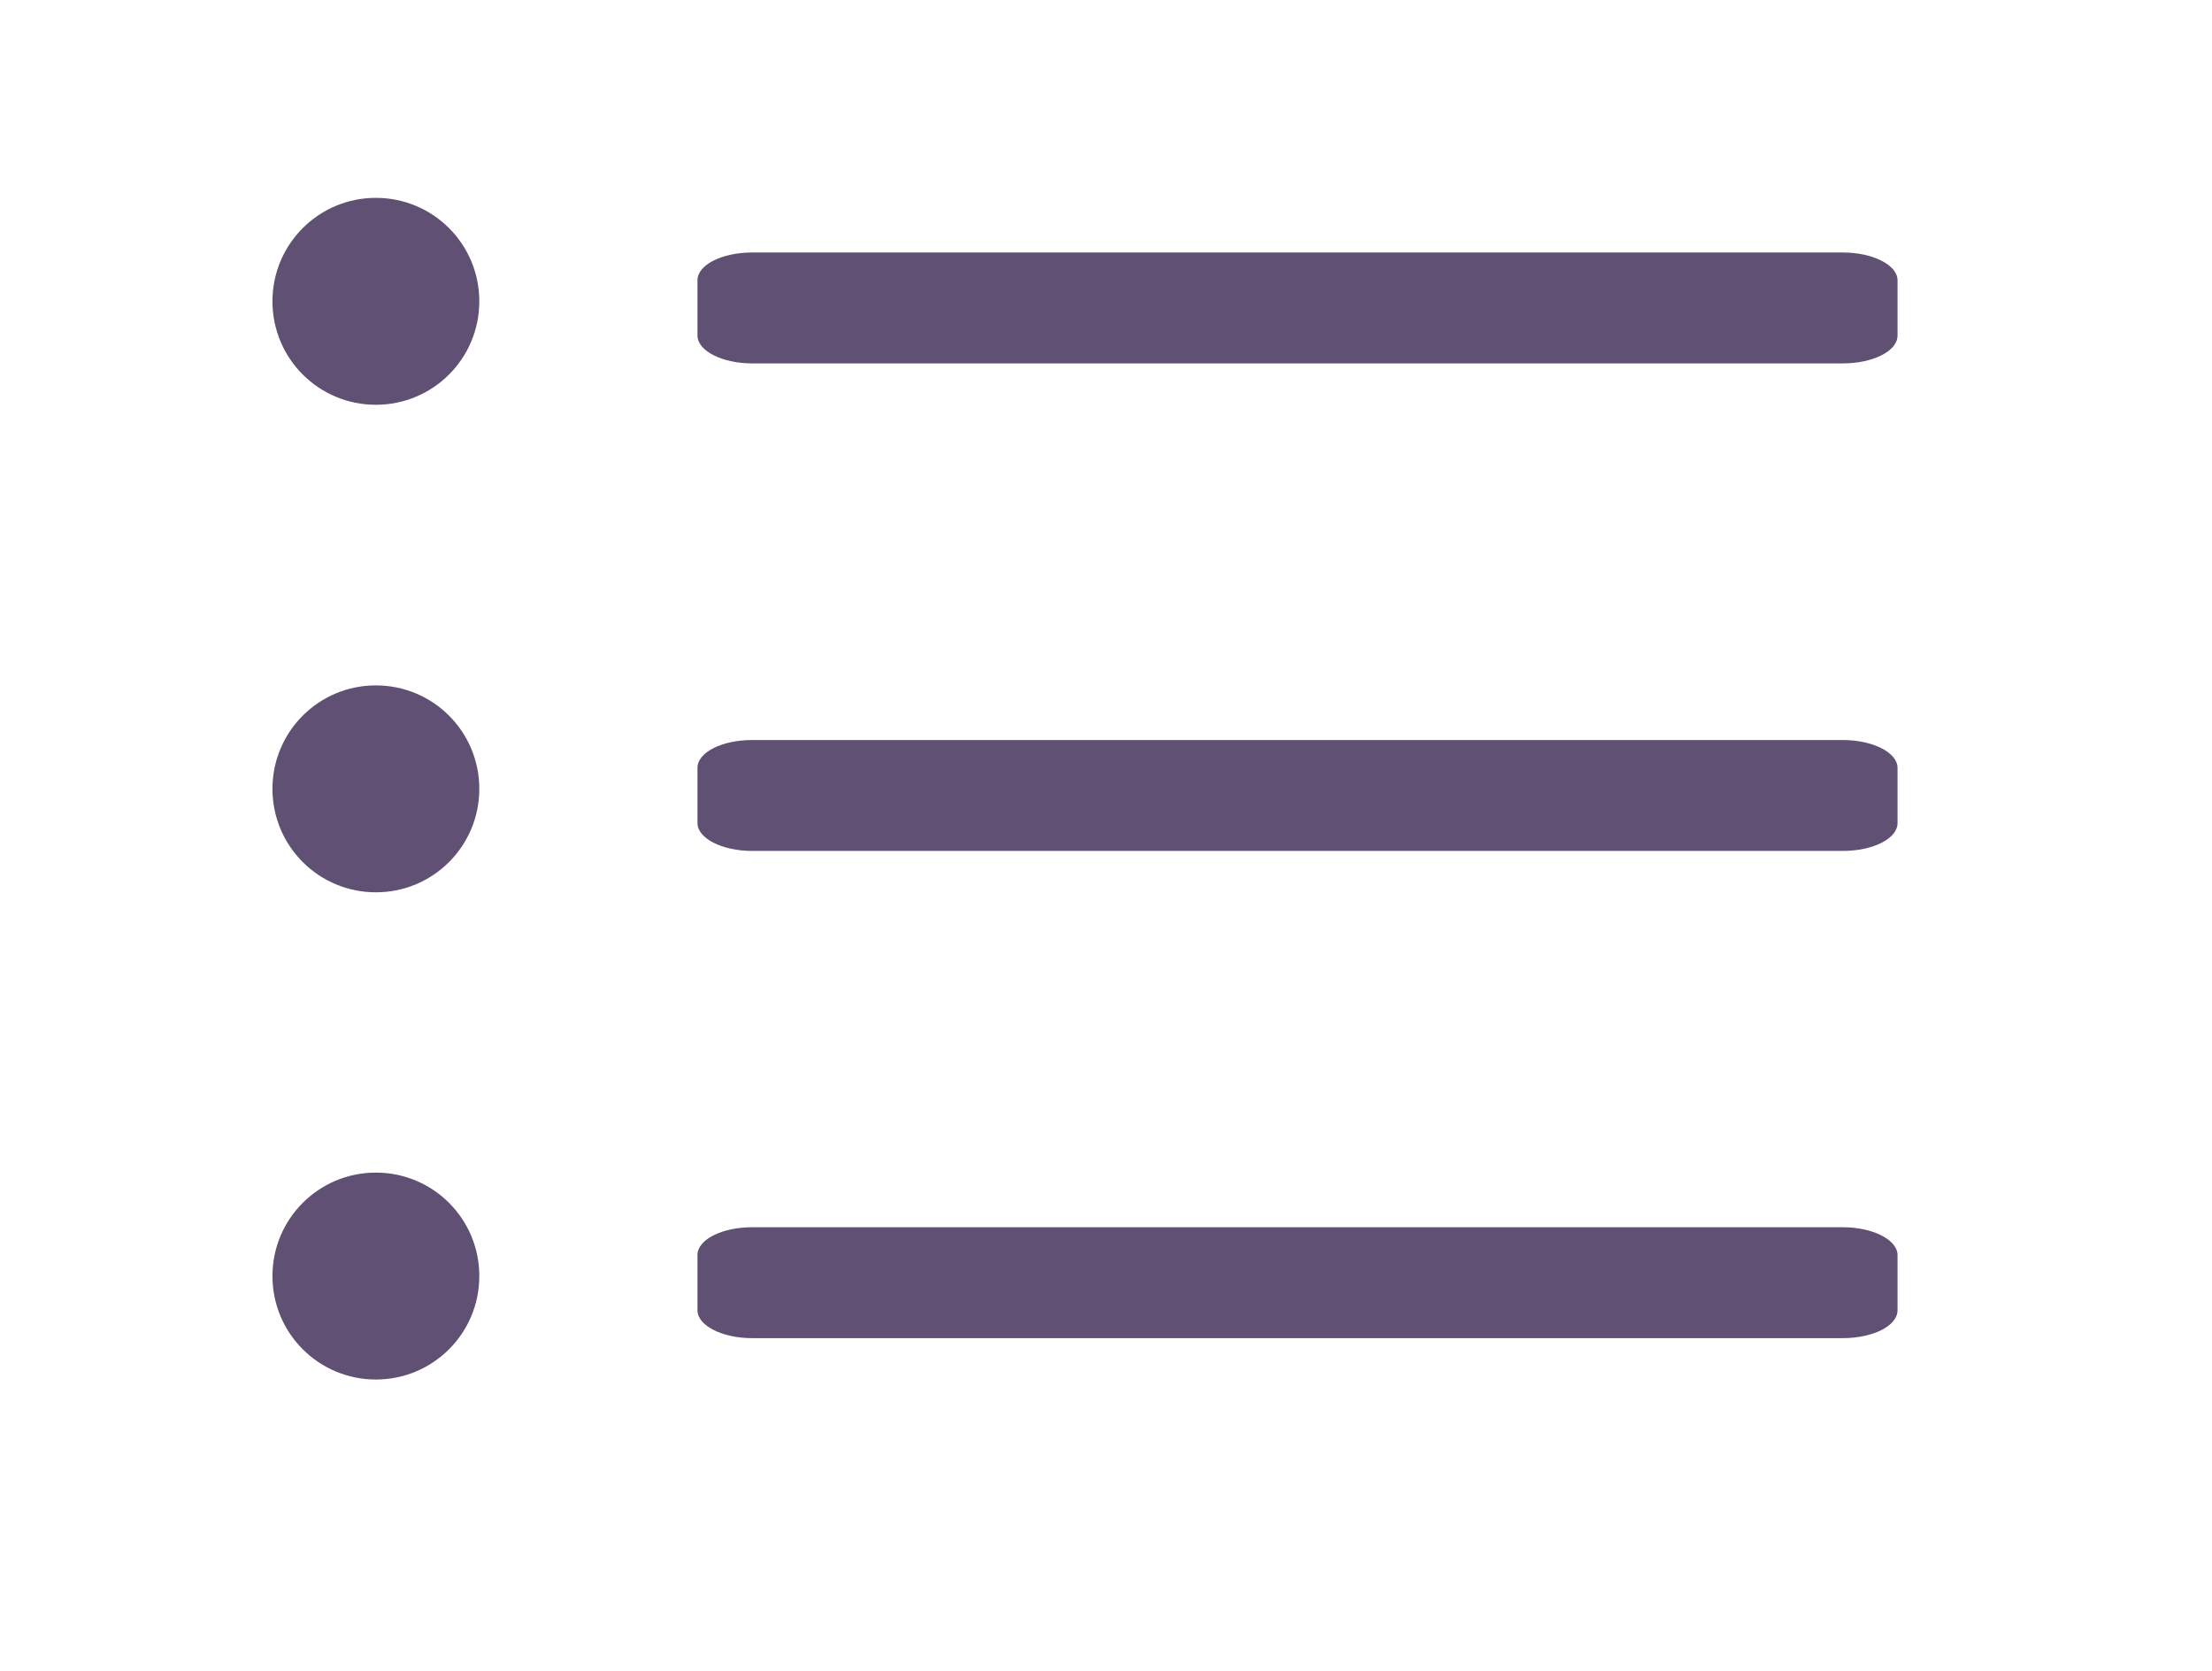 <svg xmlns="http://www.w3.org/2000/svg" id="a" viewBox="0 0 68.44 51.69"><defs><style>.e{fill:#605073;}</style></defs><path id="b" class="e" d="M11.63,21.2c-1.77,0-3.2,1.43-3.2,3.2s1.43,3.2,3.2,3.2,3.2-1.43,3.2-3.2h0c0-1.77-1.43-3.2-3.2-3.2h0Zm45.39,1.69H23.27c-.93,0-1.69,.38-1.69,.86v1.71c0,.47,.76,.86,1.69,.86H57.02c.93,0,1.69-.38,1.69-.86v-1.71c0-.47-.76-.86-1.69-.86Z"></path><path id="c" class="e" d="M11.63,36.27c-1.77,0-3.2,1.43-3.2,3.2s1.43,3.2,3.2,3.2,3.2-1.43,3.2-3.2h0c0-1.77-1.43-3.2-3.2-3.2h0Zm45.39,1.69H23.27c-.93,0-1.69,.38-1.69,.86v1.71c0,.47,.76,.86,1.69,.86H57.02c.93,0,1.69-.38,1.69-.86v-1.71c0-.47-.76-.86-1.69-.86Z"></path><path id="d" class="e" d="M11.63,6.12c-1.77,0-3.2,1.43-3.2,3.2s1.43,3.2,3.2,3.2,3.2-1.43,3.2-3.2h0c0-1.77-1.43-3.2-3.2-3.2h0Zm45.39,1.69H23.27c-.93,0-1.69,.38-1.69,.86v1.71c0,.47,.76,.86,1.69,.86H57.02c.93,0,1.69-.38,1.69-.86v-1.71c0-.47-.76-.86-1.69-.86Z"></path></svg>